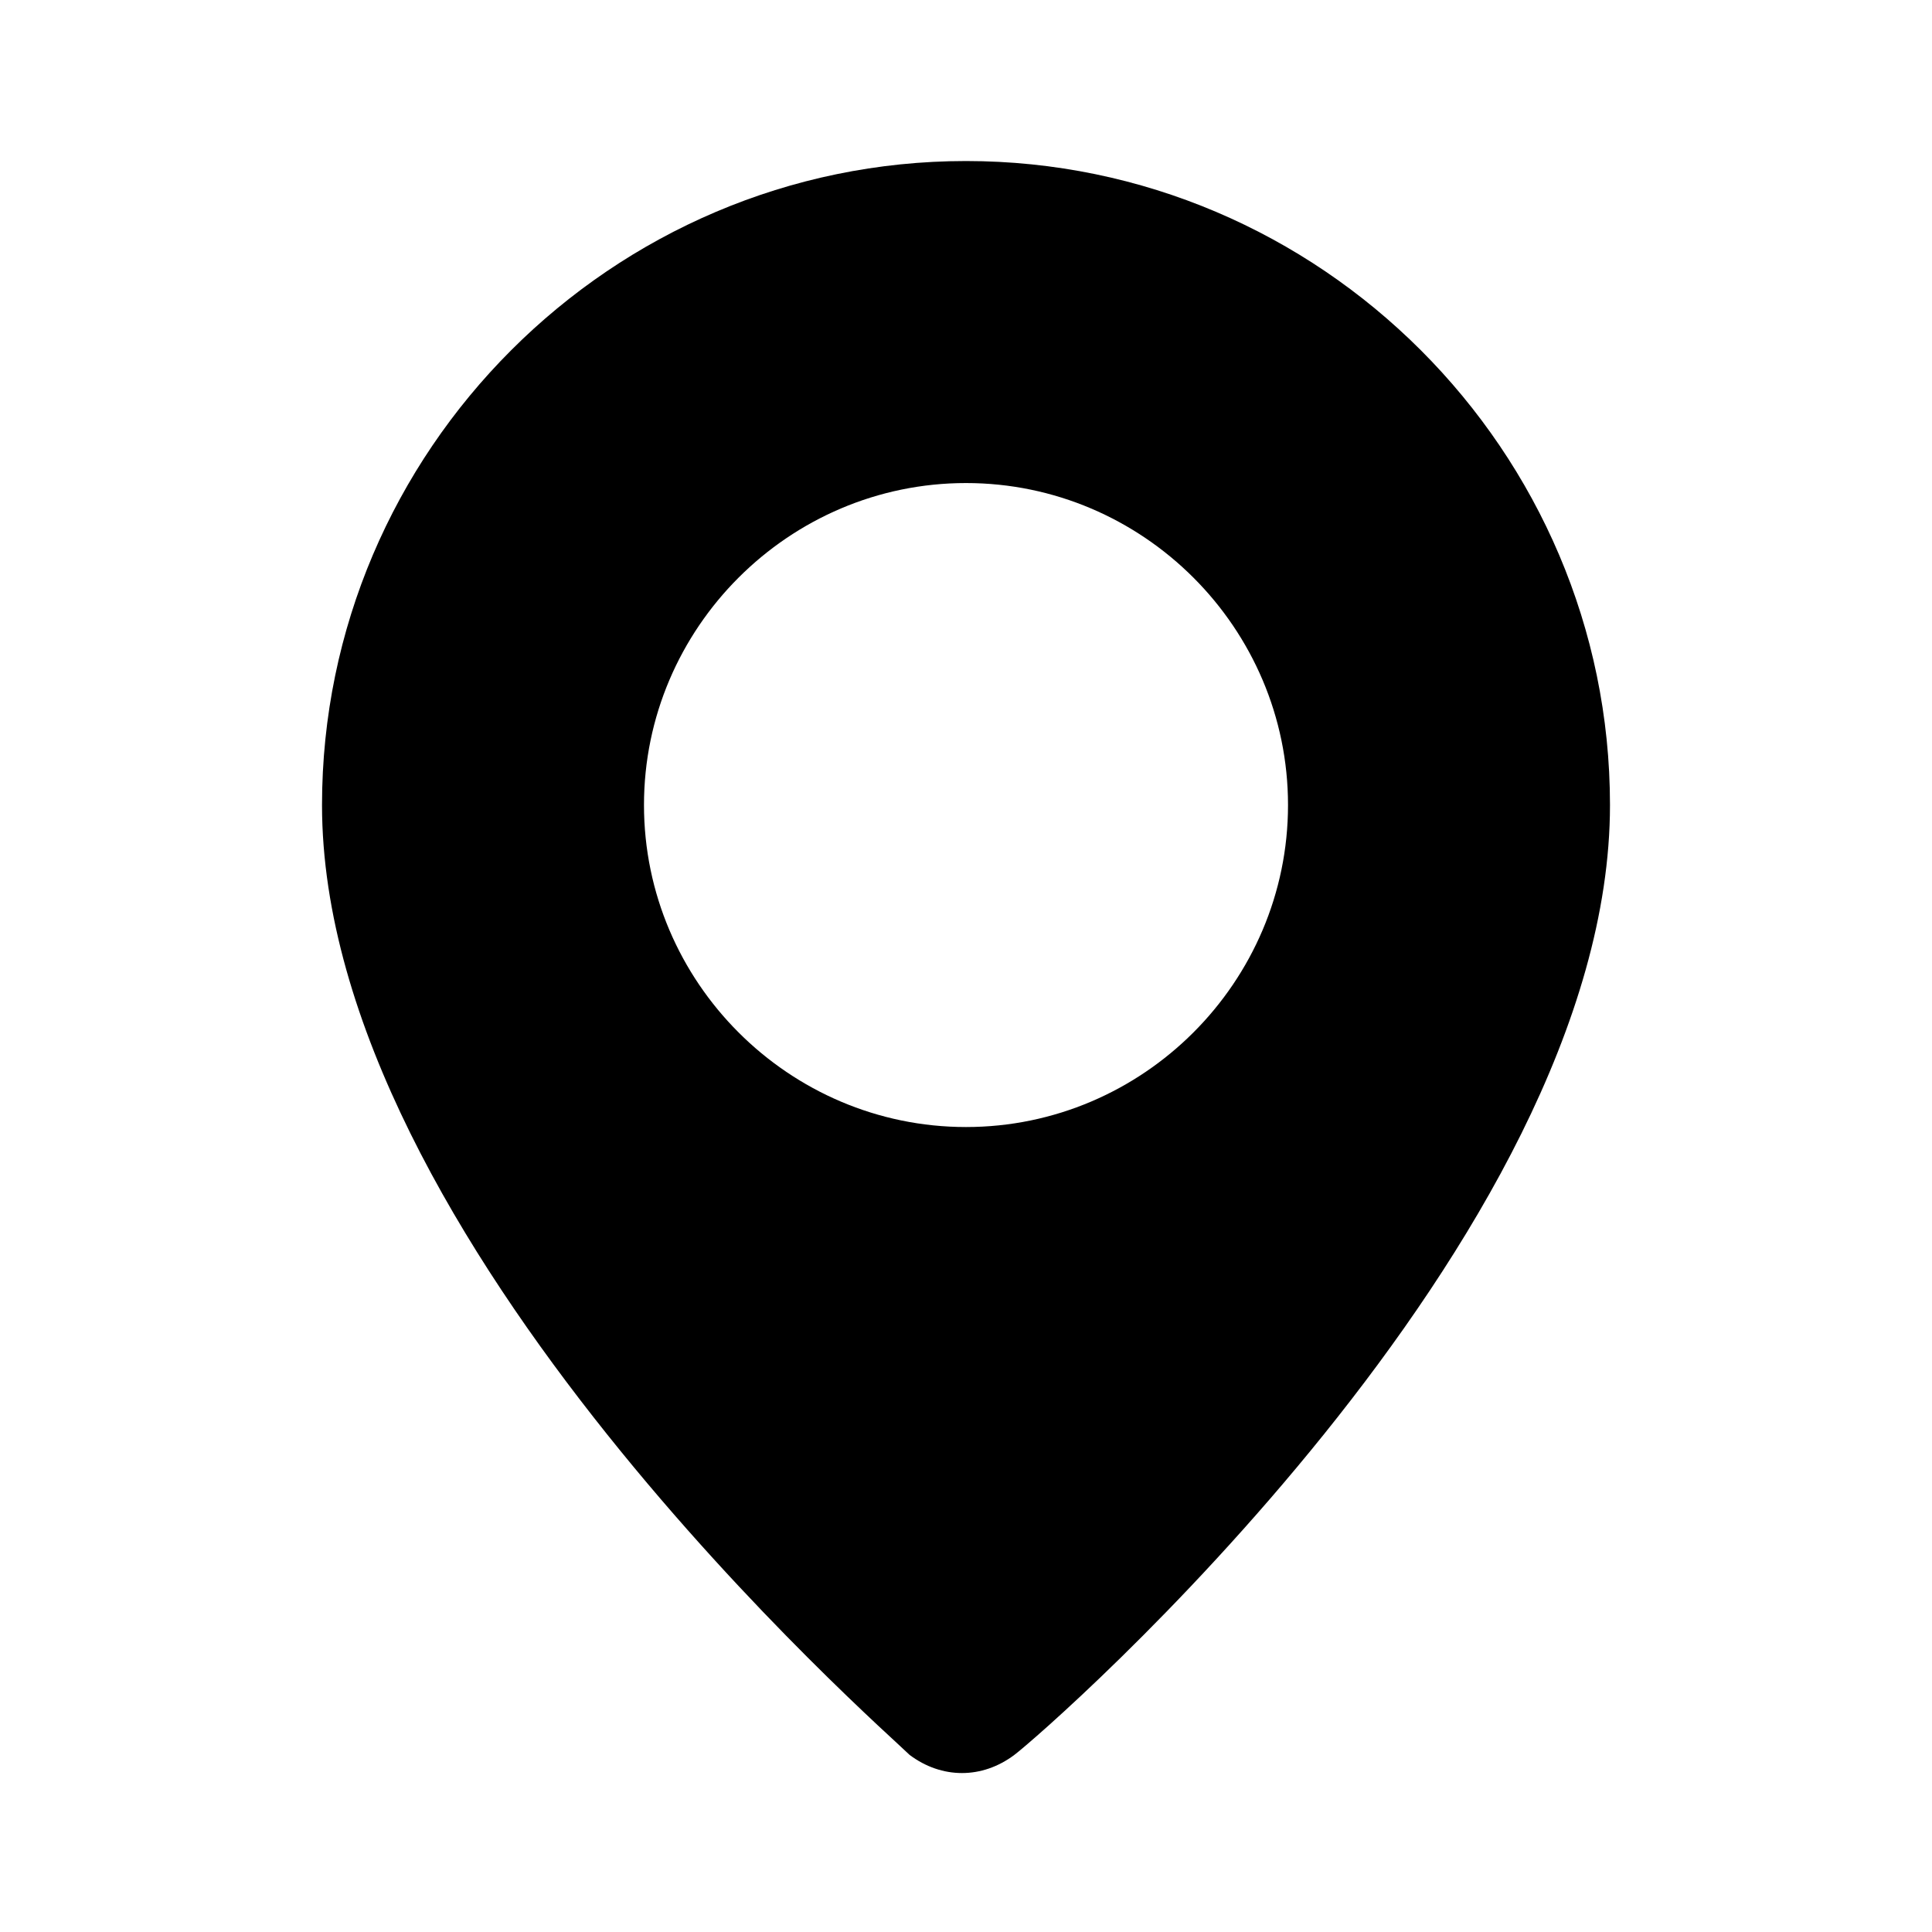 <svg xmlns="http://www.w3.org/2000/svg" width="40" height="40" viewBox="0 0 40 40" fill="none"><path d="M20 3.334C12.667 3.334 6.667 9.334 6.667 16.667C6.667 25.667 18.333 35.834 18.833 36.334C19.5 36.834 20.333 36.834 21 36.334C21.667 35.834 33.333 25.667 33.333 16.667C33.333 9.334 27.333 3.334 20 3.334ZM20 23.334C16.333 23.334 13.333 20.334 13.333 16.667C13.333 13.001 16.333 10.001 20 10.001C23.667 10.001 26.667 13.001 26.667 16.667C26.667 20.334 23.667 23.334 20 23.334Z" fill="black"></path></svg>